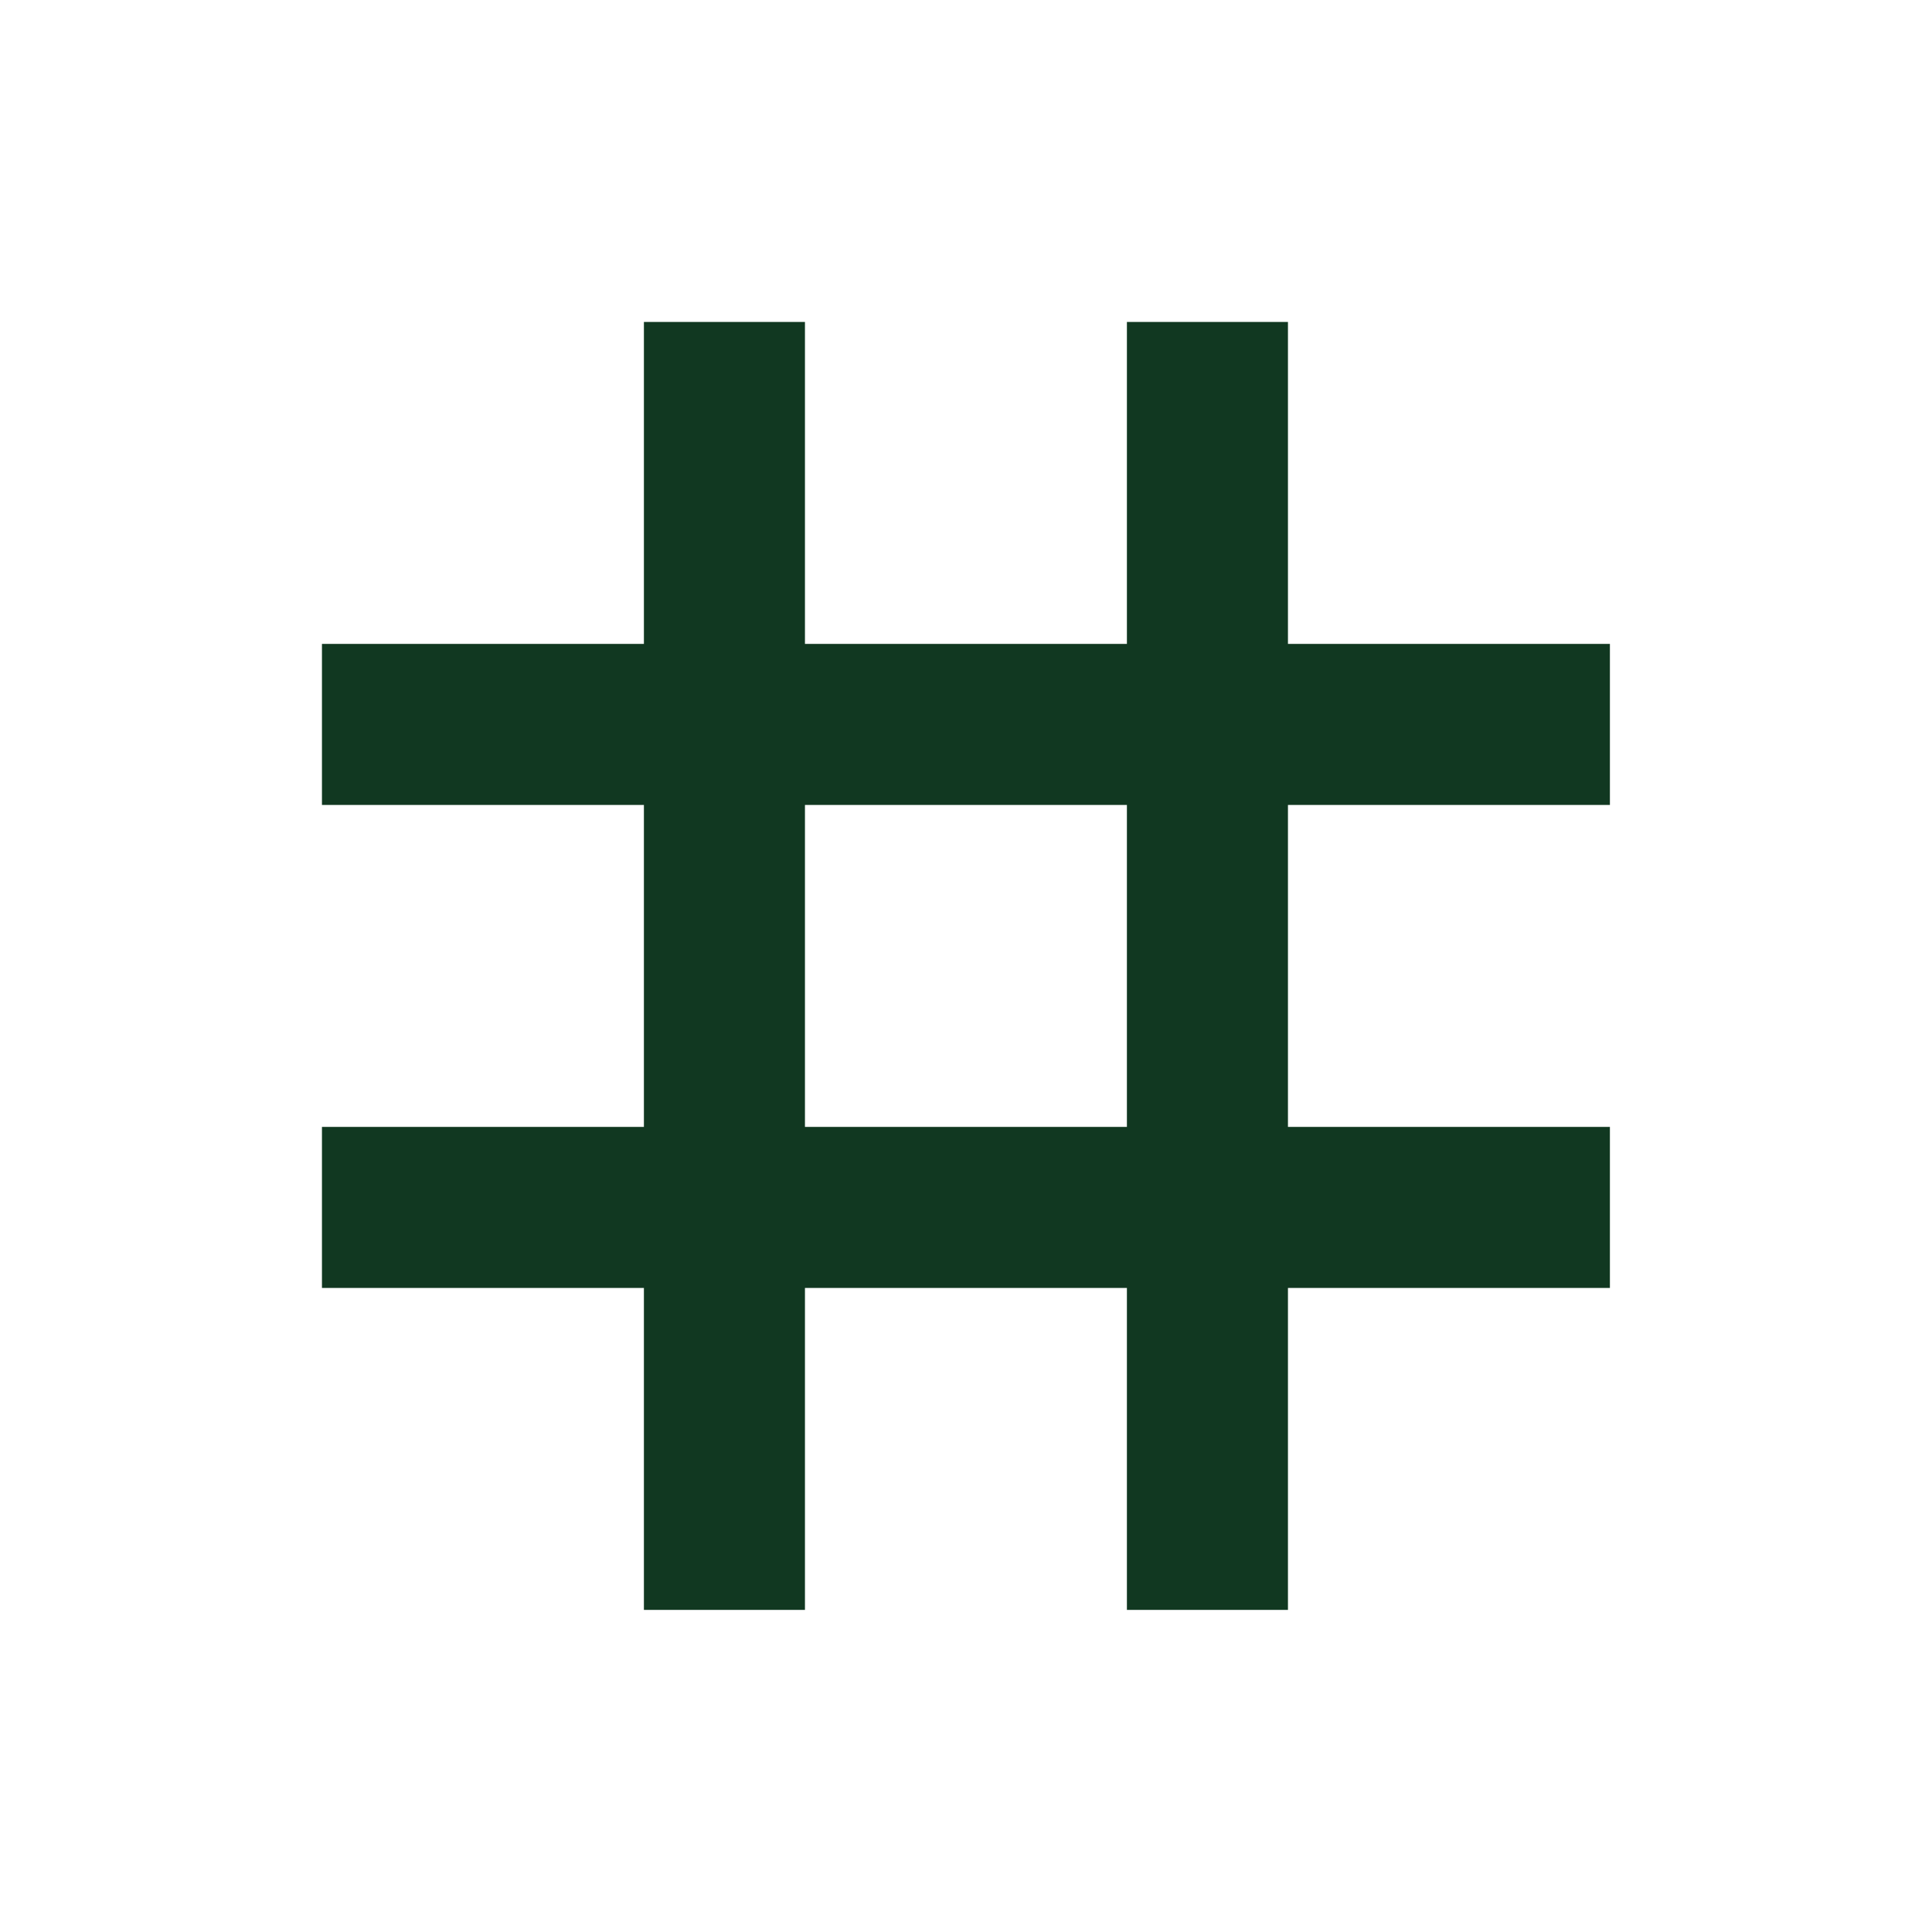 <svg xmlns="http://www.w3.org/2000/svg" width="14" height="14" viewBox="0 0 14 14"><path fill="none" d="M0 0h14v14H0z"/><path d="M11.666 5.833V4.666H9.333V2.333H8.166v2.333H5.833V2.333H4.666v2.333H2.333v1.167h2.333v2.333H2.333v1.167h2.333v2.333h1.167V9.333h2.333v2.333h1.167V9.333h2.333V8.166H9.333V5.833zm-3.5 2.333H5.833V5.833h2.333z" fill="#113821"/></svg>
